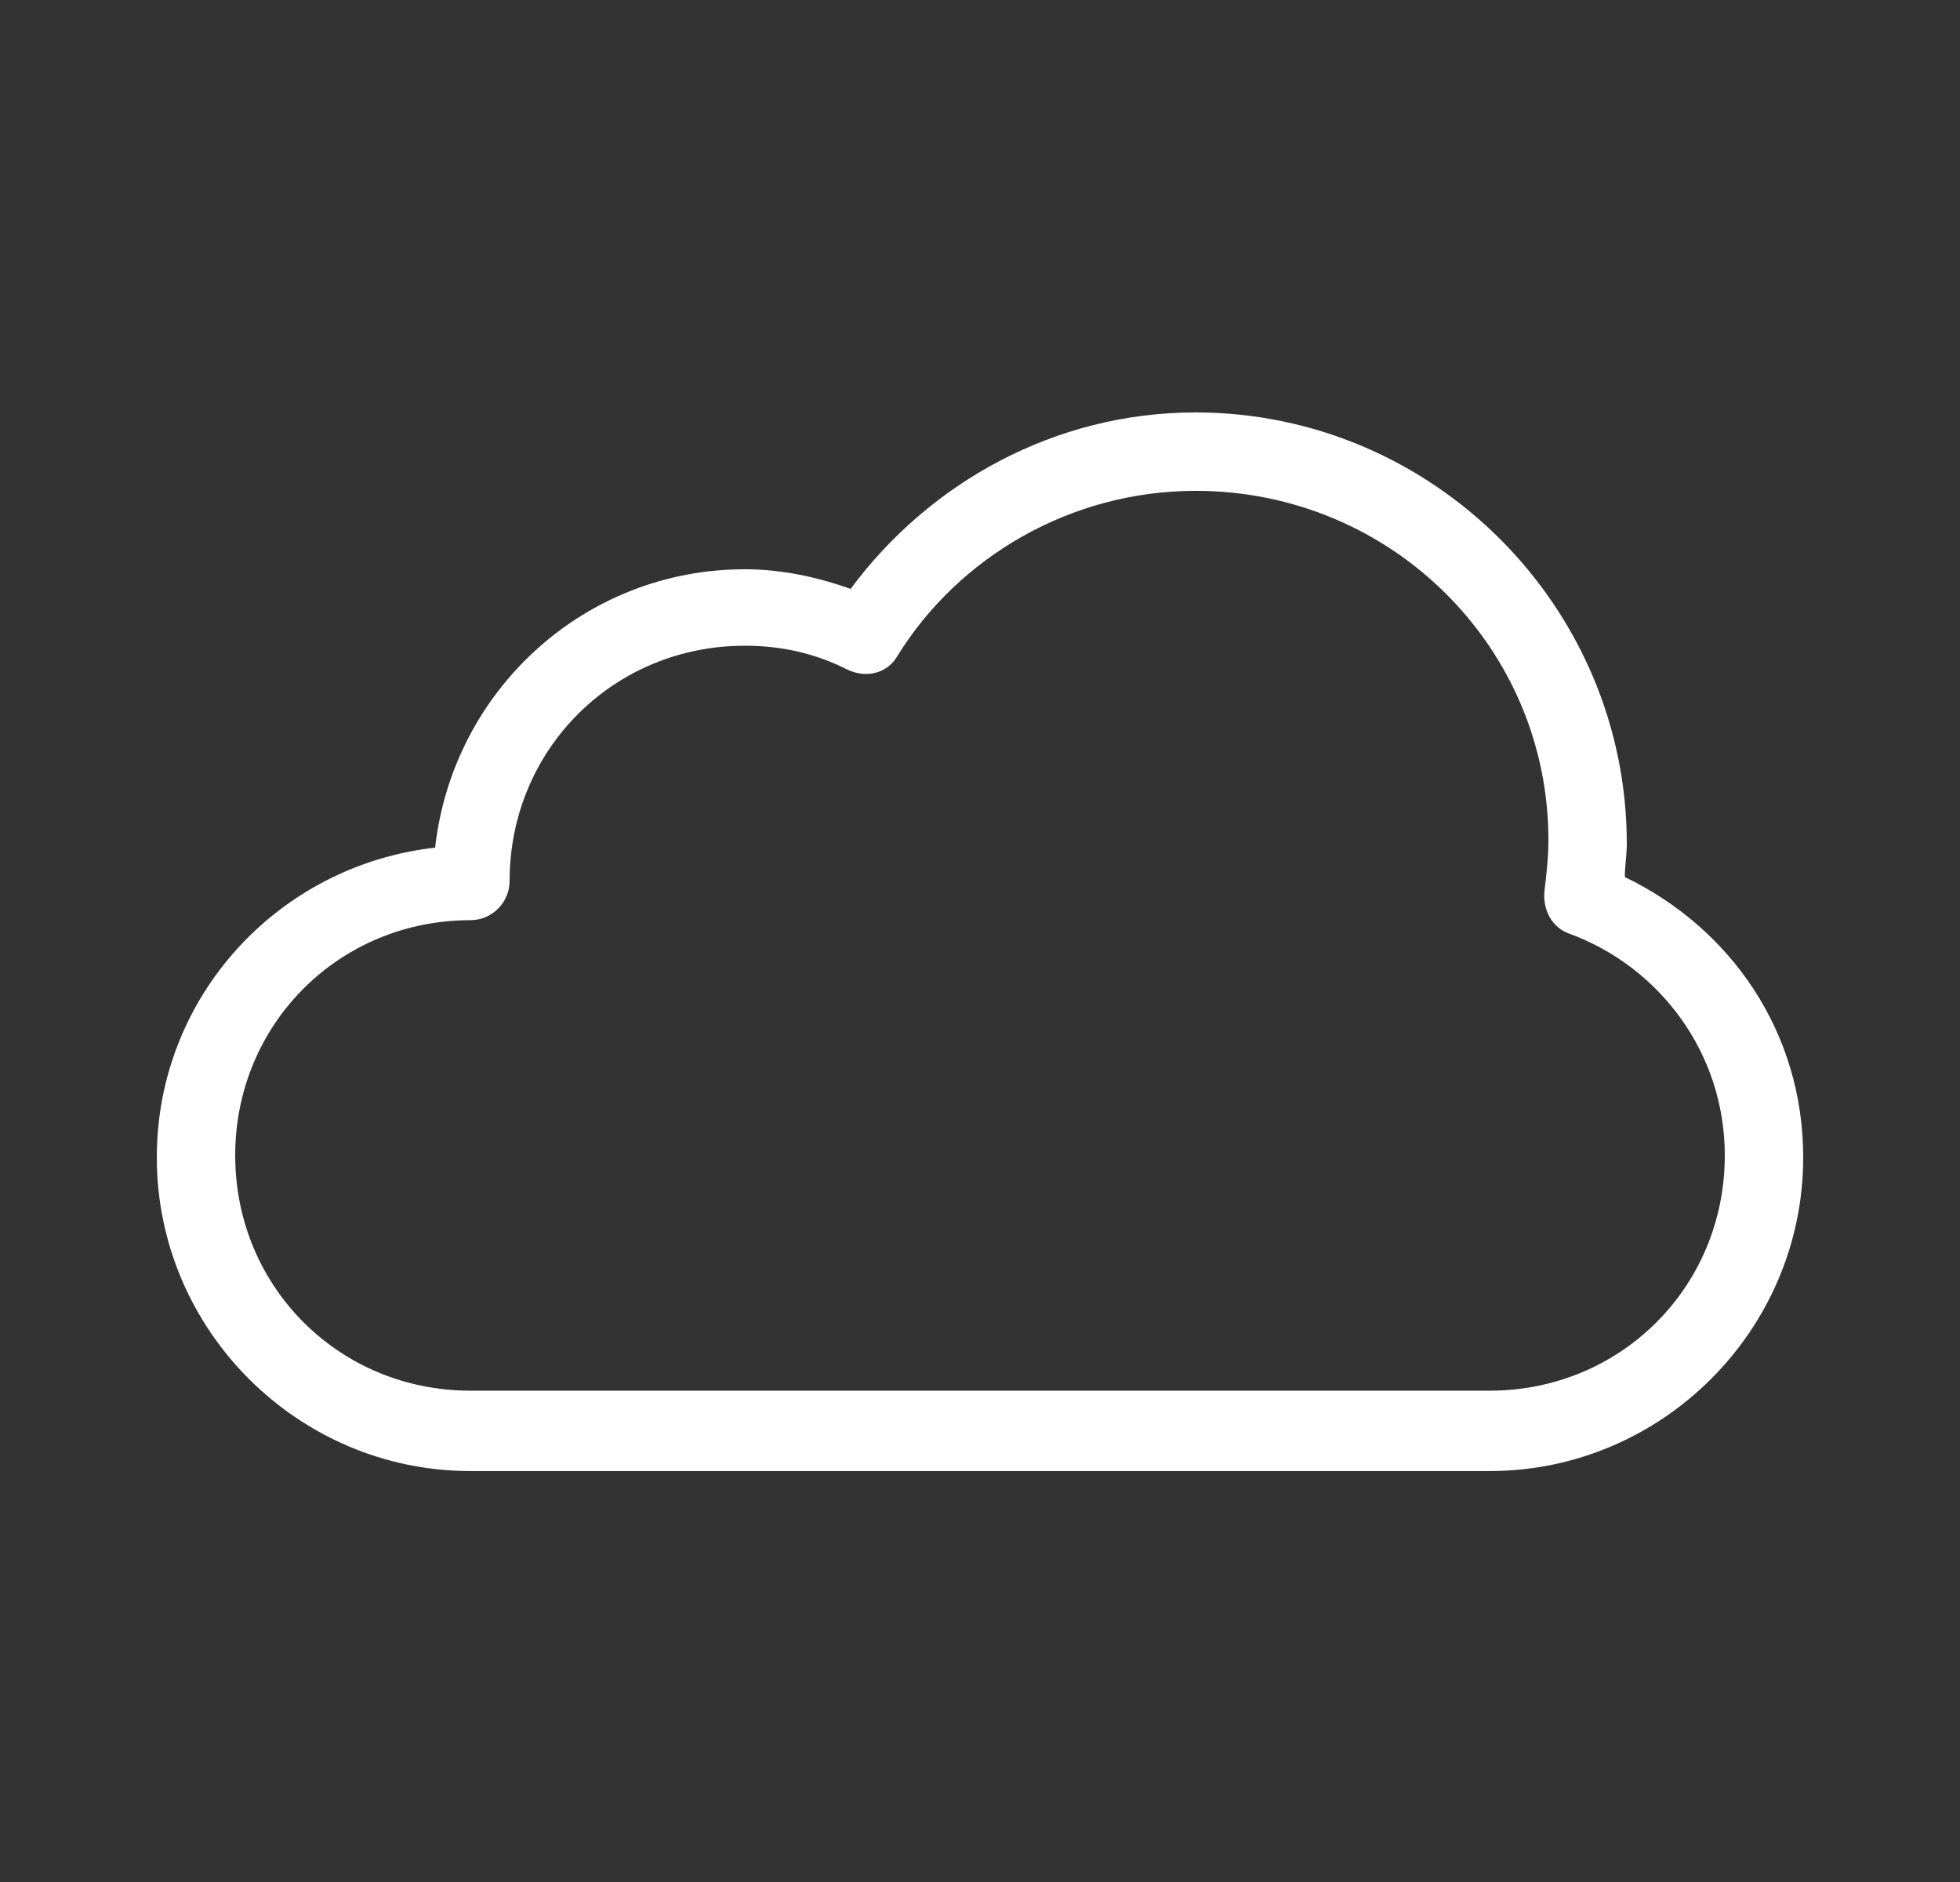 <?xml version="1.0" encoding="utf-8"?>
<!-- Generator: Adobe Illustrator 21.0.0, SVG Export Plug-In . SVG Version: 6.00 Build 0)  -->
<svg version="1.1"
	 id="Capa_1" xmlns:cc="http://creativecommons.org/ns#" xmlns:dc="http://purl.org/dc/elements/1.1/" xmlns:inkscape="http://www.inkscape.org/namespaces/inkscape" xmlns:rdf="http://www.w3.org/1999/02/22-rdf-syntax-ns#" xmlns:sodipodi="http://sodipodi.sourceforge.net/DTD/sodipodi-0.dtd" xmlns:svg="http://www.w3.org/2000/svg"
	 xmlns="http://www.w3.org/2000/svg" xmlns:xlink="http://www.w3.org/1999/xlink" x="0px" y="0px" viewBox="0 0 100 96"
	 style="enable-background:new 0 0 100 96;" xml:space="preserve">
<rect x="0" y="0" width="100" height="96" fill="#333333" stroke="none"/>
<style type="text/css">
	.st0{fill:#FFFFFF;}
</style>
<g transform="translate(0,-952.362)">
	<path class="st0" d="M61,973.4c12.1,0,22,9.9,22,22c0,0.6-0.1,1.1-0.1,1.7c5.4,2.6,9.1,7.9,9.1,14.3c0,8.8-7.2,16-16,16H24
		c-8.8,0-16-7.2-16-16c0-8.2,6.2-14.9,14.2-15.8c0.9-8,7.6-14.2,15.8-14.2c1.9,0,3.7,0.4,5.4,1C47.4,977,53.8,973.4,61,973.4z
		 M61,977.4c-6.4,0-12.1,3.4-15.2,8.4c-0.5,0.9-1.6,1.2-2.6,0.7c-1.6-0.8-3.3-1.2-5.2-1.2c-6.7,0-12,5.3-12,12c0,1.1-0.9,2-2,2
		c-6.7,0-12,5.3-12,12s5.3,12,12,12h52c6.7,0,12-5.3,12-12c0-5.2-3.3-9.6-7.9-11.3c-0.9-0.3-1.4-1.2-1.3-2.2
		c0.1-0.8,0.2-1.7,0.2-2.6C79,985.4,71,977.4,61,977.4z"/>
</g>
</svg>
